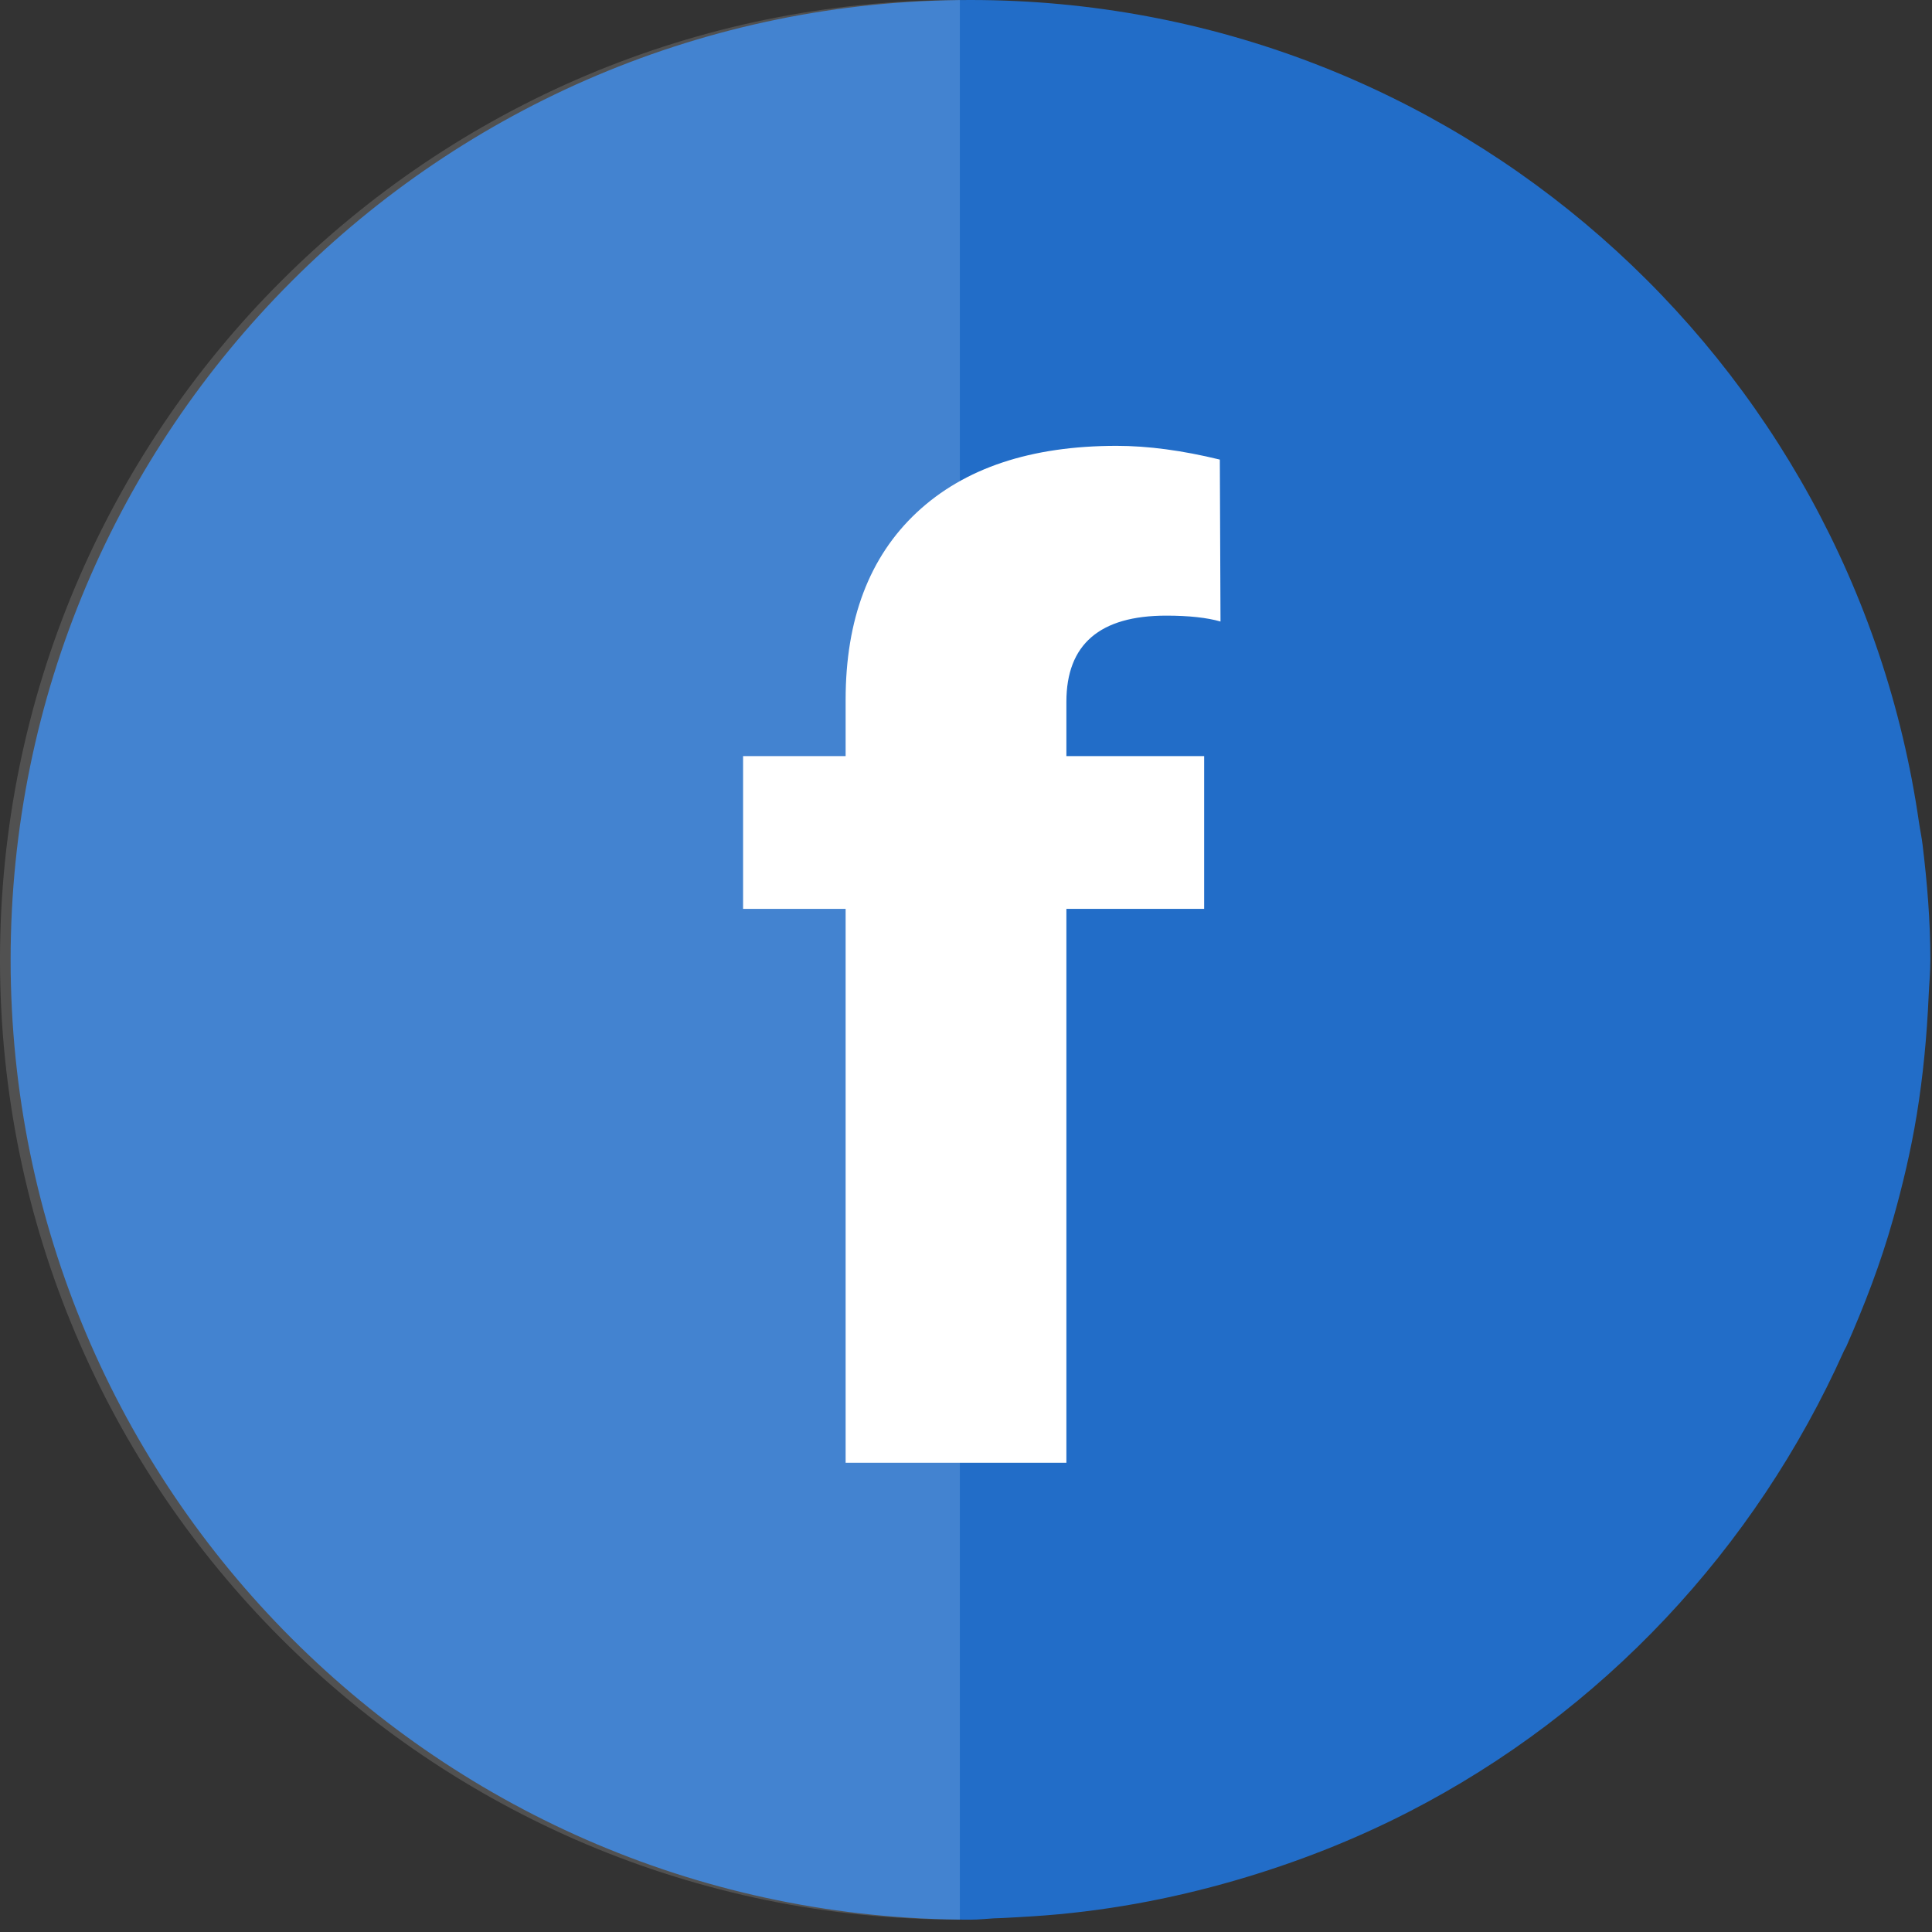 <svg viewBox="0 0 26 26" fill="none" xmlns="http://www.w3.org/2000/svg">
<rect x="0" y="0" width="26" height="26" fill="#333333" stroke="none"/>
<path d="M13.06 0C5.927 0 0.143 5.783 0.143 12.917C0.143 20.051 5.927 25.834 13.06 25.834C13.168 25.834 13.273 25.822 13.379 25.816C13.416 25.814 13.454 25.814 13.491 25.812C13.626 25.805 13.76 25.798 13.895 25.789C14.837 25.729 15.751 25.559 16.626 25.305C17.44 25.069 18.222 24.762 18.963 24.381C21.559 23.046 23.619 20.849 24.816 18.178C24.825 18.158 24.838 18.14 24.847 18.12C25.091 17.567 25.309 17.001 25.475 16.411C25.605 15.952 25.715 15.486 25.794 15.007C25.88 14.482 25.931 13.945 25.955 13.402C25.962 13.24 25.978 13.08 25.978 12.917C25.978 12.393 25.935 11.882 25.874 11.374C25.862 11.271 25.84 11.171 25.825 11.069C24.925 4.814 19.564 0 13.06 0Z" fill="#226DC8"/>
<path opacity="0.15" d="M12.917 0C5.783 0 0 5.783 0 12.917C0 20.051 5.783 25.834 12.917 25.834V0Z" fill="white"/>
<path d="M11.38 19.685V12.231H10V10.175H11.38V9.419C11.38 8.335 11.699 7.494 12.338 6.896C12.977 6.299 13.873 6 15.027 6C15.449 6 15.912 6.062 16.416 6.185L16.425 8.364C16.243 8.312 16 8.285 15.695 8.285C14.799 8.285 14.351 8.672 14.351 9.445V10.175H16.205V12.231H14.351V19.685H11.38Z" fill="white"/>
</svg>
